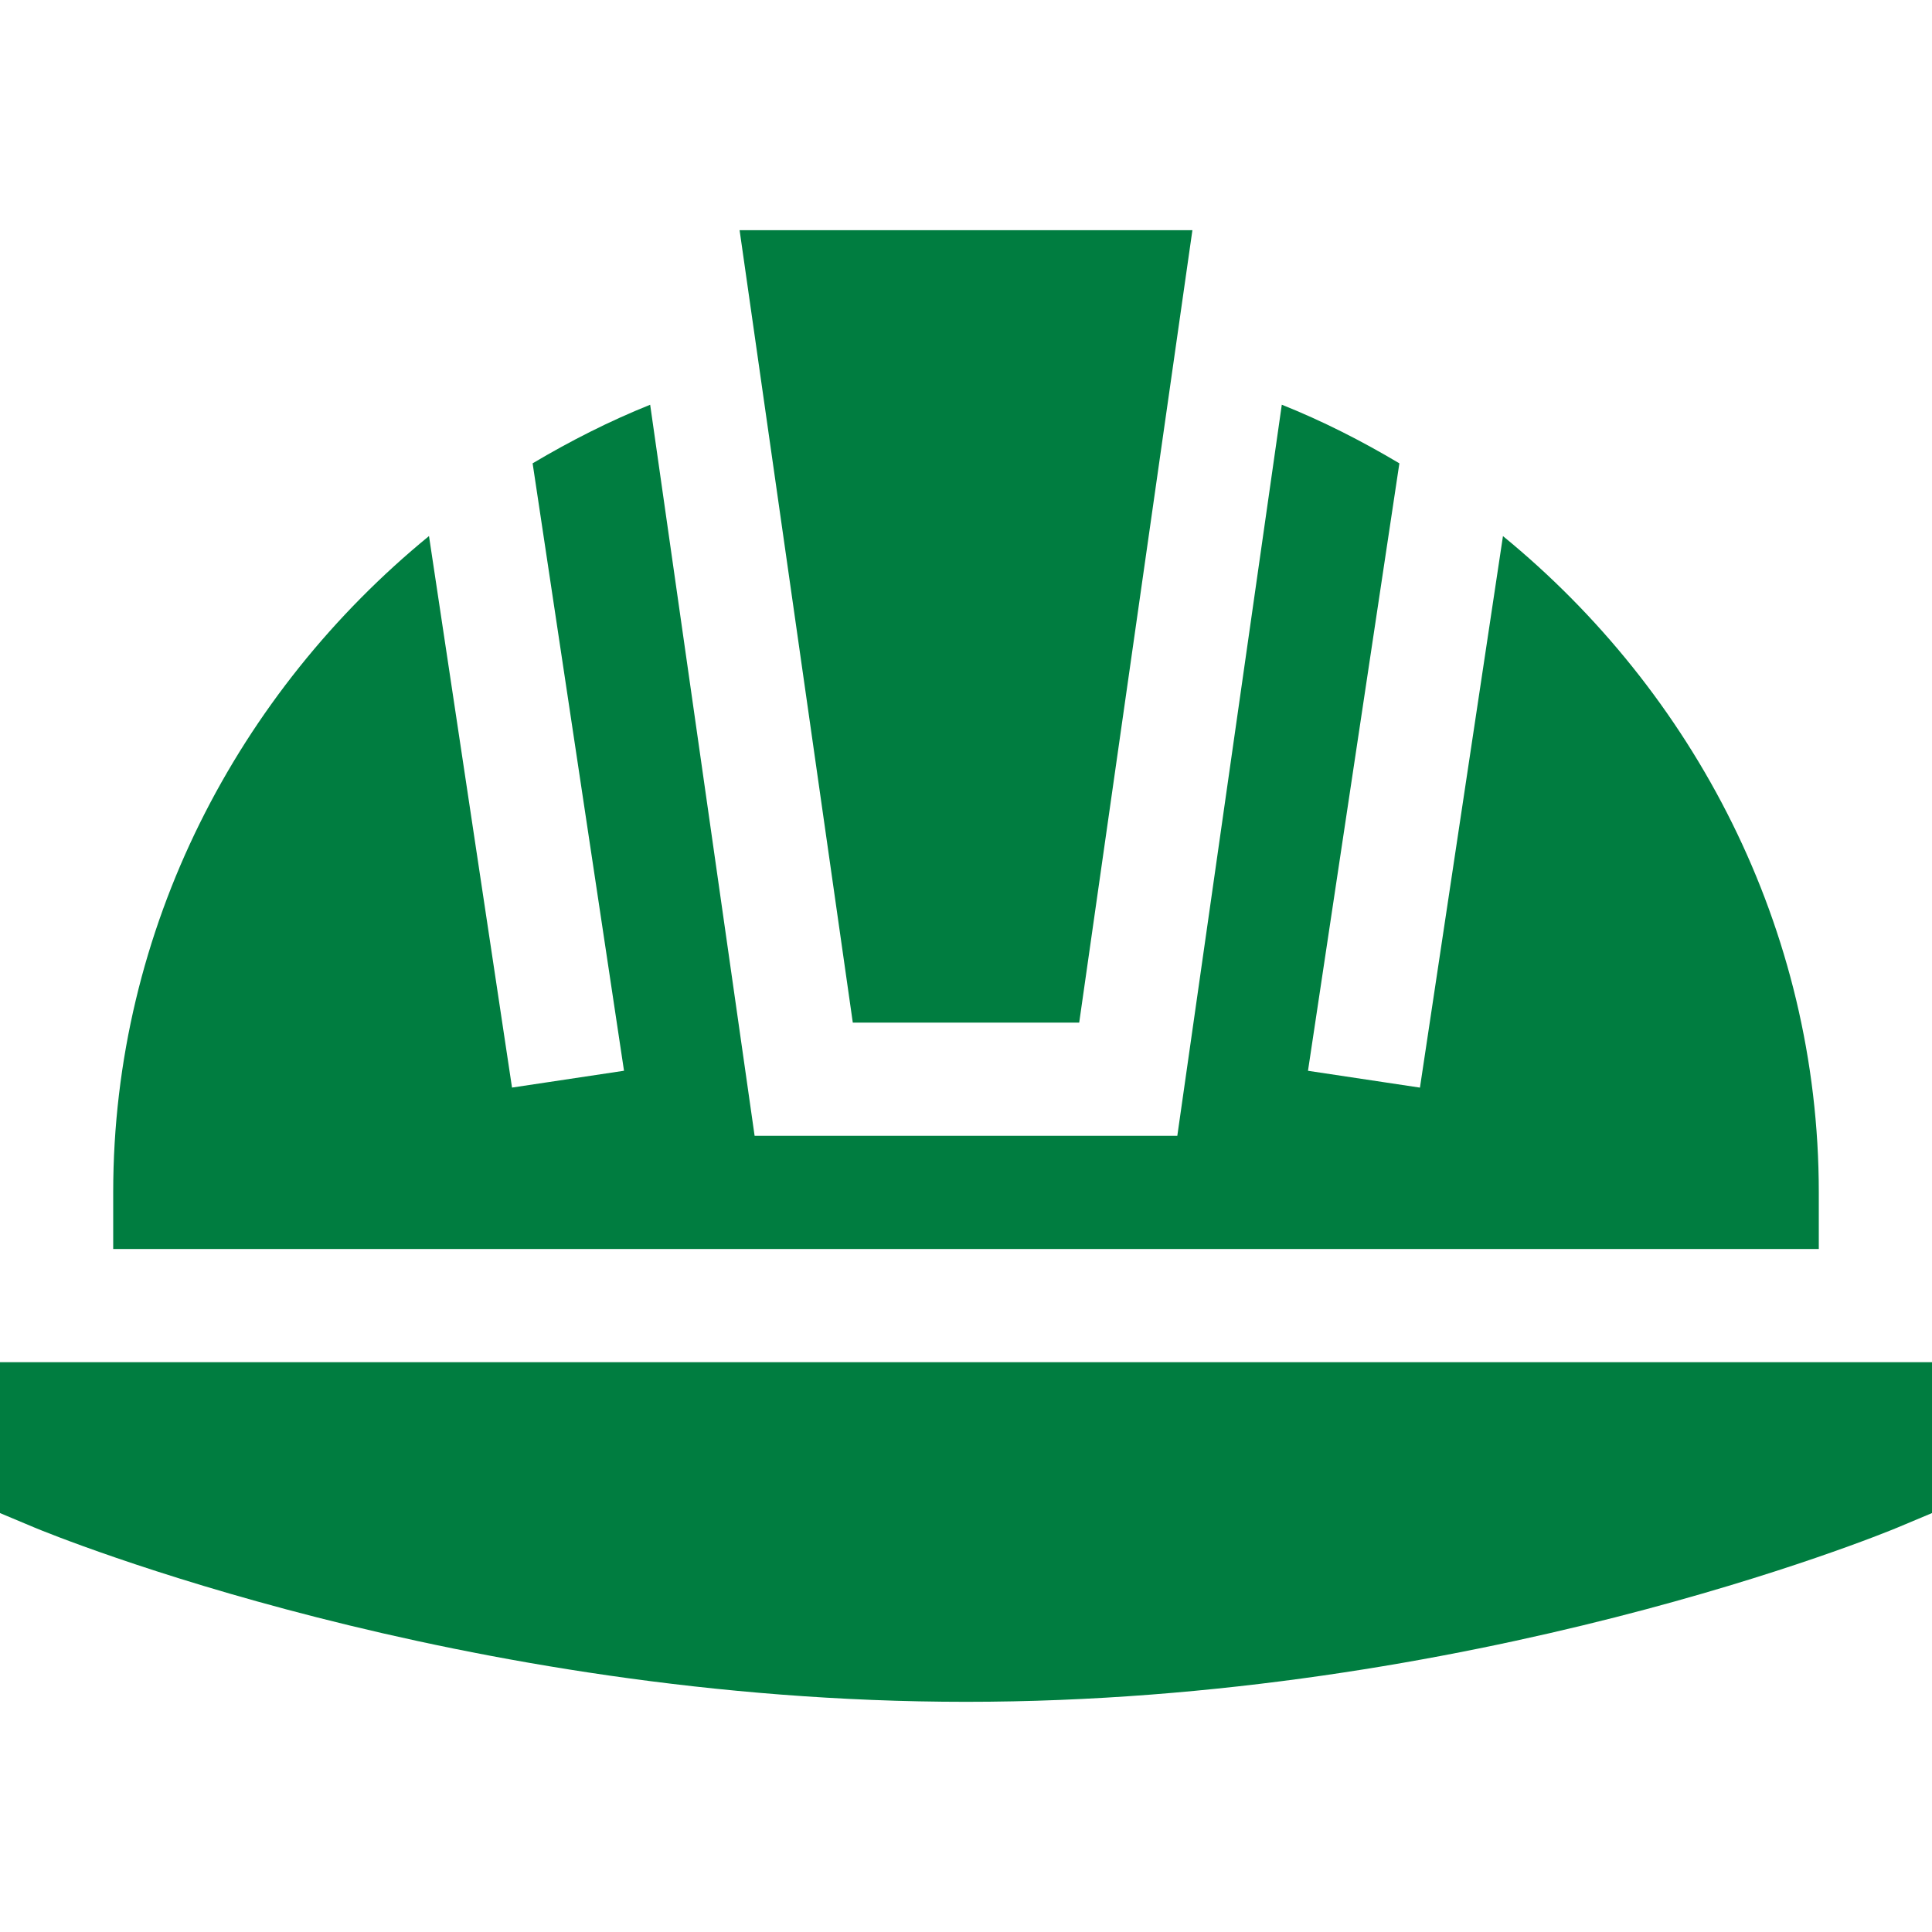 <svg xmlns="http://www.w3.org/2000/svg" width="512" height="512"><g fill="#007D40"><path d="M0 361v39.98l9.2 3.86C13.7 406.72 121.97 451 256 451s242.3-44.28 246.8-46.16l9.2-3.86V361zM286 271l30-210H196l30 210zM482 316c0-70.2-33.3-132.7-83.7-173.93l-22 146.16-29.67-4.46 24.22-160.98c-9.94-5.92-20.3-11.2-31.16-15.54L312 301H199.98L172.3 107.26c-10.84 4.35-21.2 9.62-31.15 15.53l24.22 160.97-29.68 4.46-22-146.16C63.3 183.3 30 245.8 30 316v15h452z" class="active-path"/></g></svg>